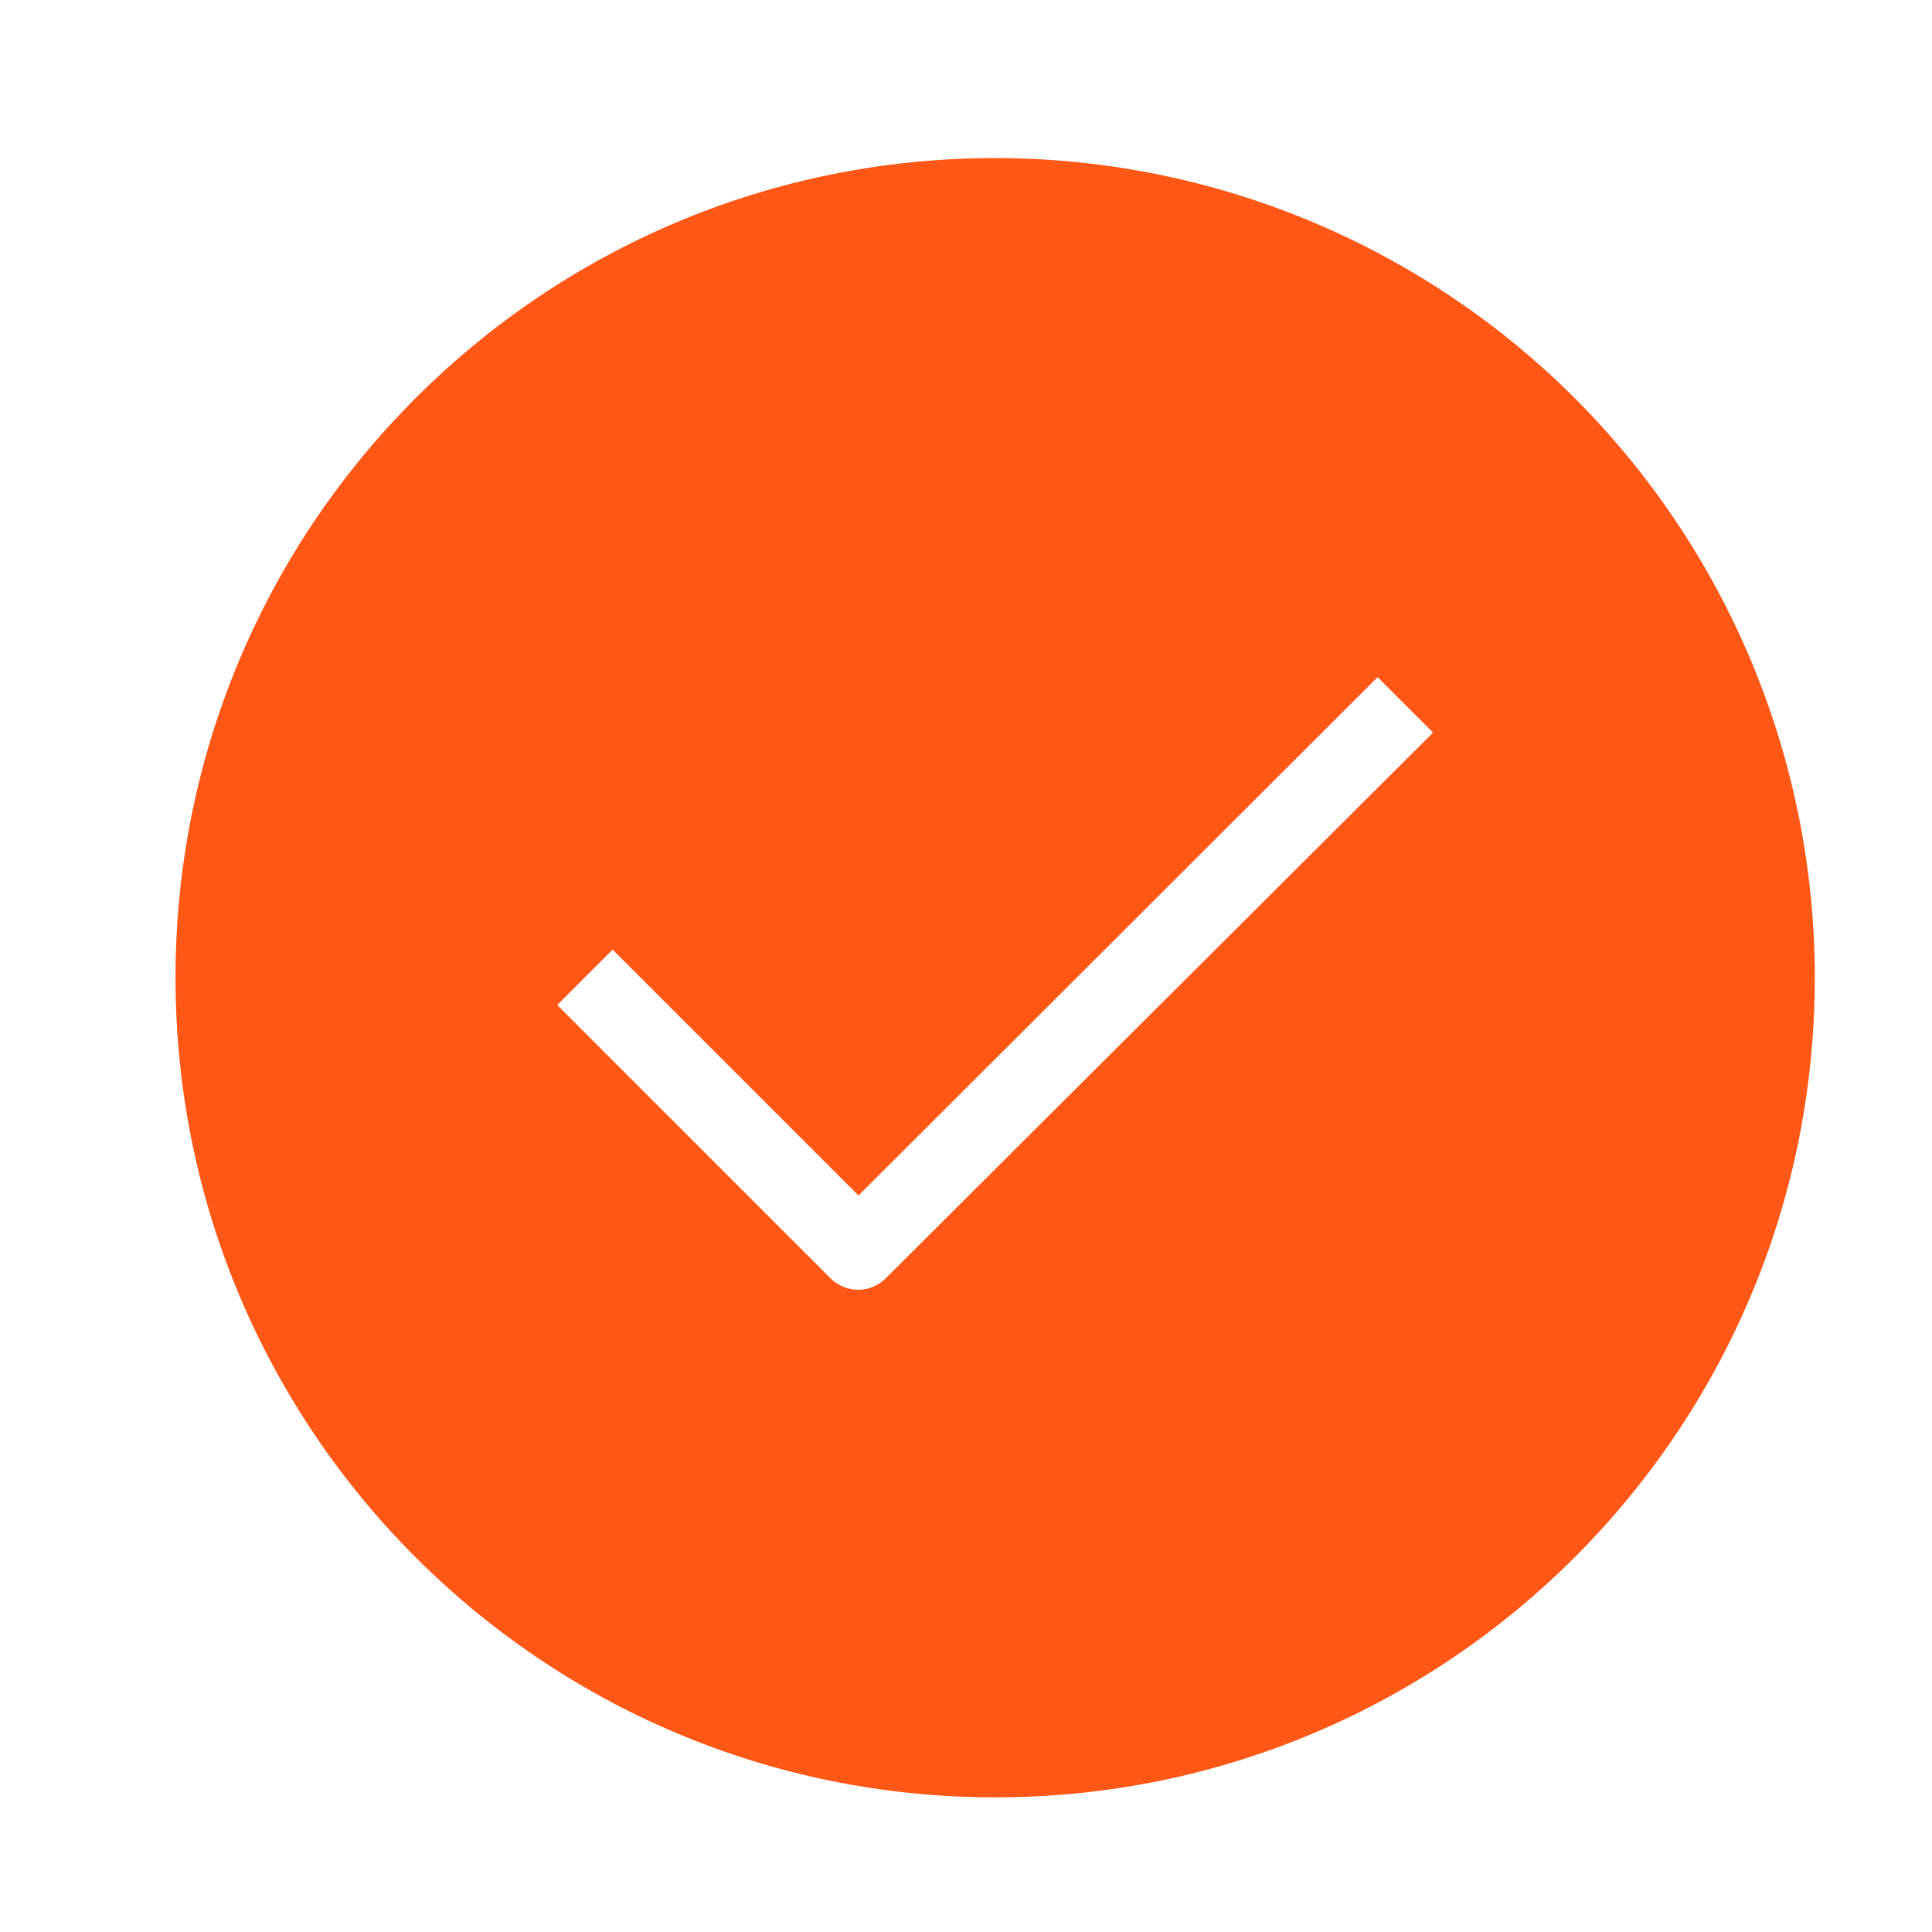 <svg width="33" height="33" viewBox="0 0 33 33" fill="none" xmlns="http://www.w3.org/2000/svg">
<path fill-rule="evenodd" clip-rule="evenodd" d="M2.998 16.7C2.998 8.968 9.266 2.7 16.998 2.7C20.711 2.7 24.271 4.175 26.897 6.8C29.523 9.426 30.998 12.987 30.998 16.7C30.998 24.432 24.73 30.7 16.998 30.7C9.266 30.7 2.998 24.432 2.998 16.7ZM14.658 22.03C14.835 22.03 15.006 21.959 15.131 21.833L24.478 12.513L23.531 11.566L14.664 20.42L10.464 16.22L9.518 17.166L14.184 21.833C14.309 21.959 14.48 22.03 14.658 22.03Z" fill="#FF5715"/>
</svg>
